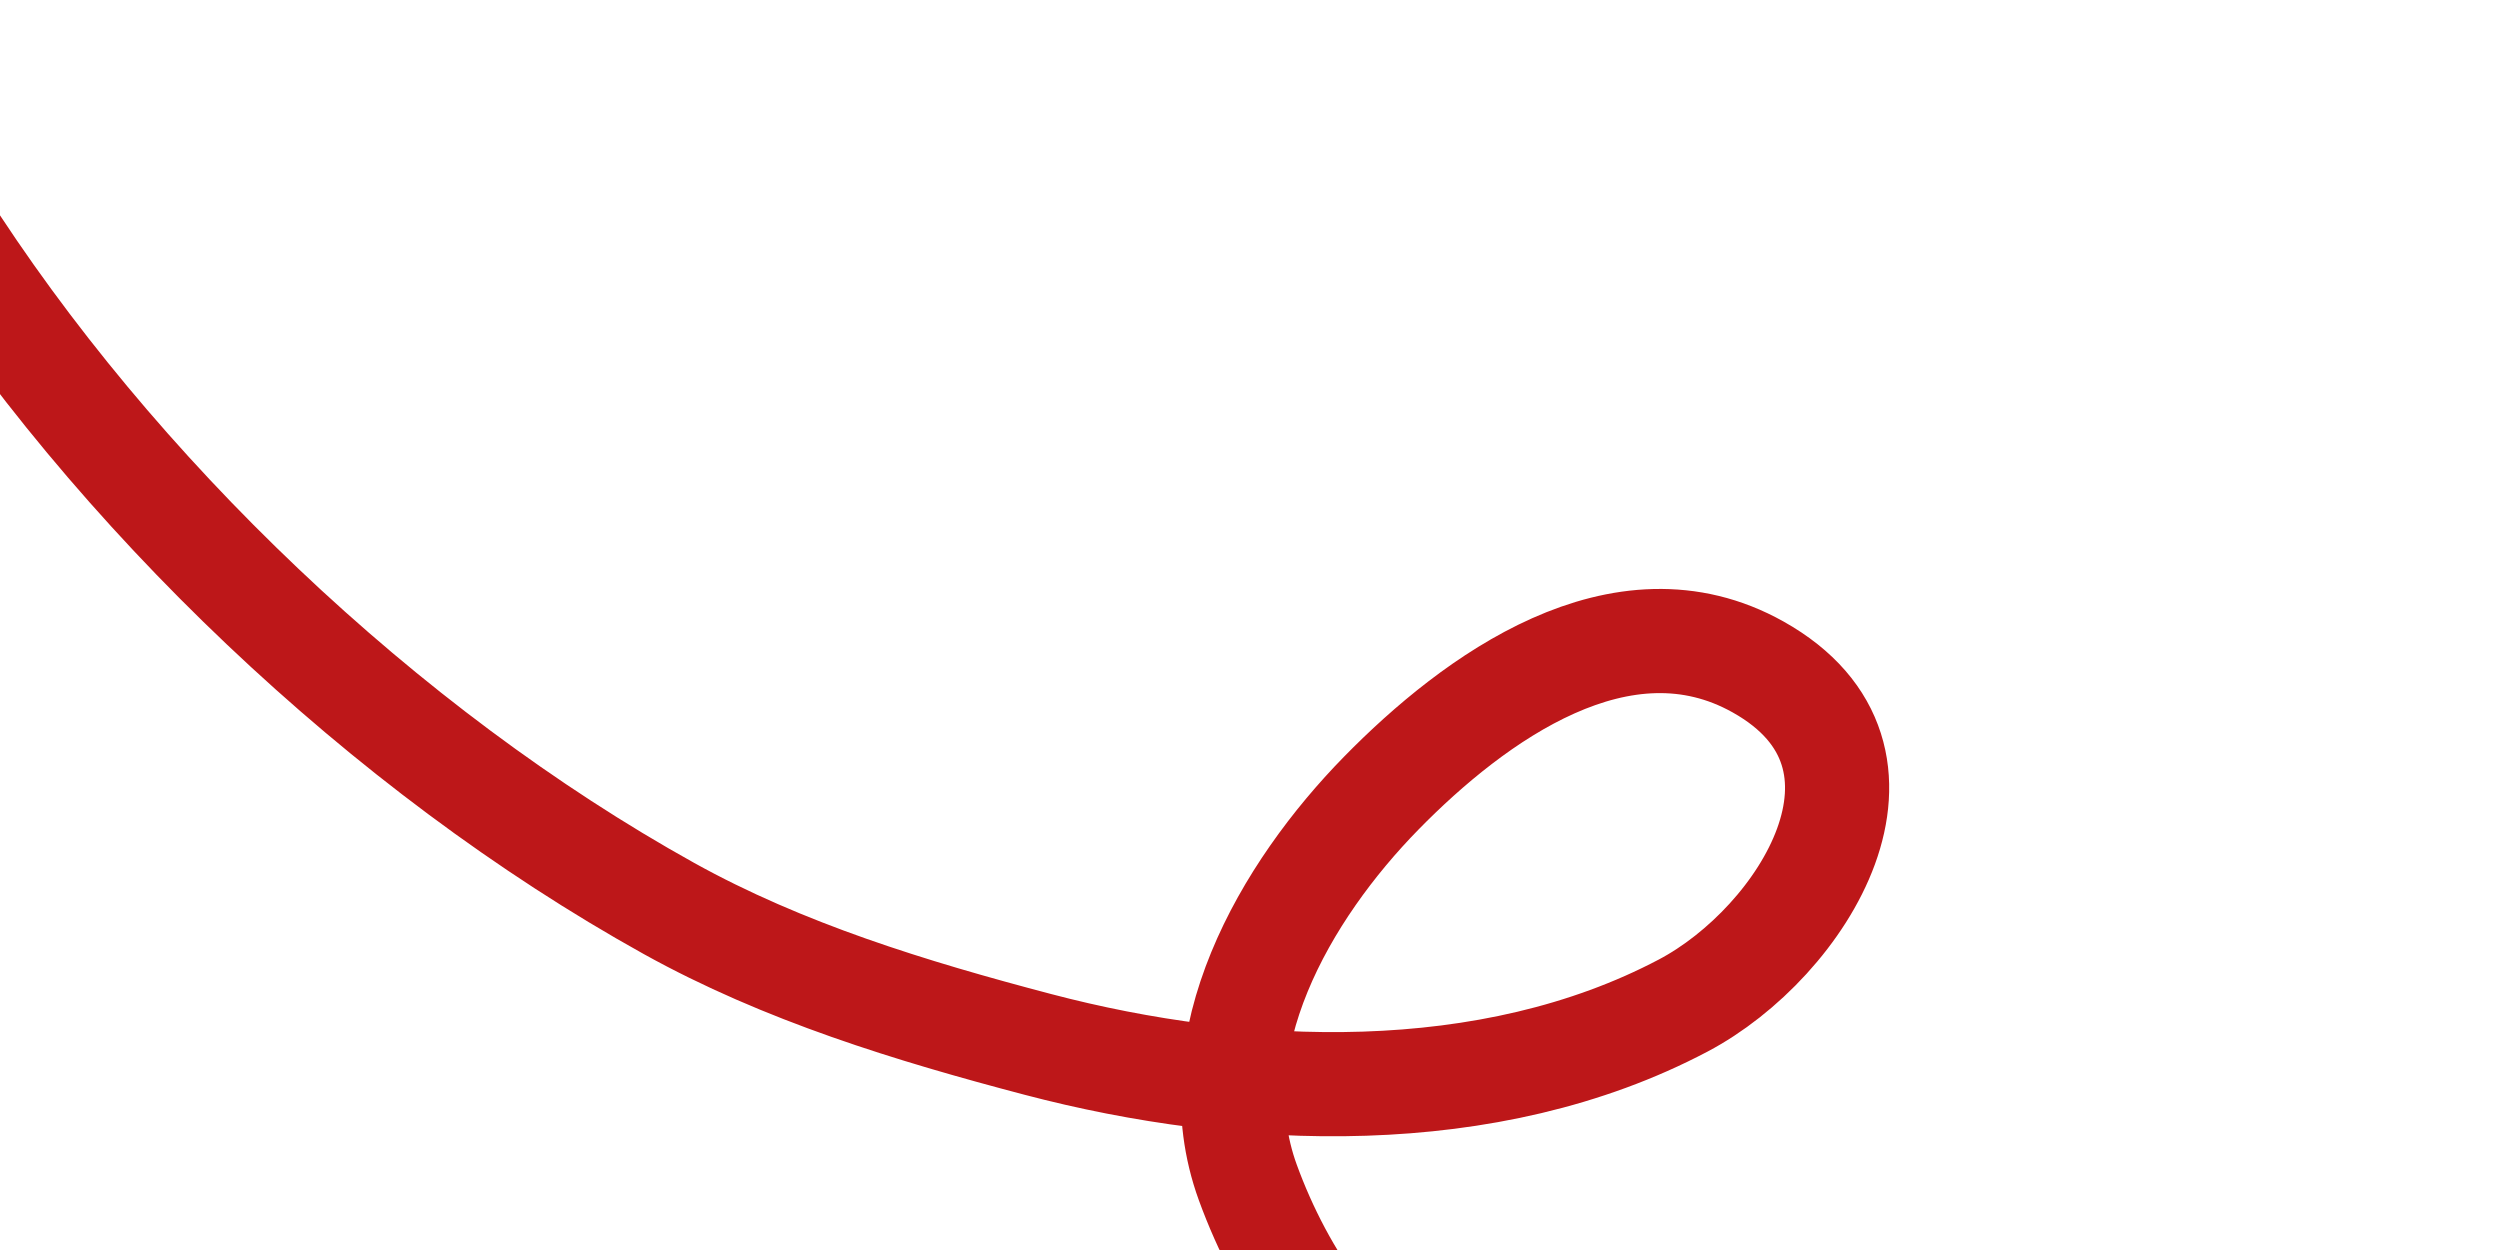 <svg width="1440" height="720" viewBox="0 0 1440 720" fill="none" xmlns="http://www.w3.org/2000/svg">
<g clip-path="url(#clip0_68_604)">
<path d="M1111.6 757.033C1024.75 794.87 927.015 855.81 830.587 815.963C776.072 793.436 738.191 734.499 718.748 681.136C689.338 600.414 740.333 513.233 795.696 456.753C849.135 402.237 934.071 340.136 1012.66 384.17C1105.52 436.203 1038.5 542.804 969.488 579.214C857.611 638.243 716.065 632.688 597.905 601.602C524.832 582.378 451.258 559.918 385.21 523.218C221.319 432.15 65.477 283.511 -34.572 125.816C-91.573 35.973 -134.345 -63.007 -169.775 -163.335C-245.343 -377.326 -259.211 -540.564 -267.041 -763.769C-273.948 -960.665 -249.368 -1149.46 -233.352 -1344.49" stroke="#BD1719" stroke-width="60" stroke-linecap="round"/>
</g>
<defs>
<clipPath id="clip0_68_604">
<rect width="1440" height="858" fill="white"/>
</clipPath>
</defs>
</svg>

